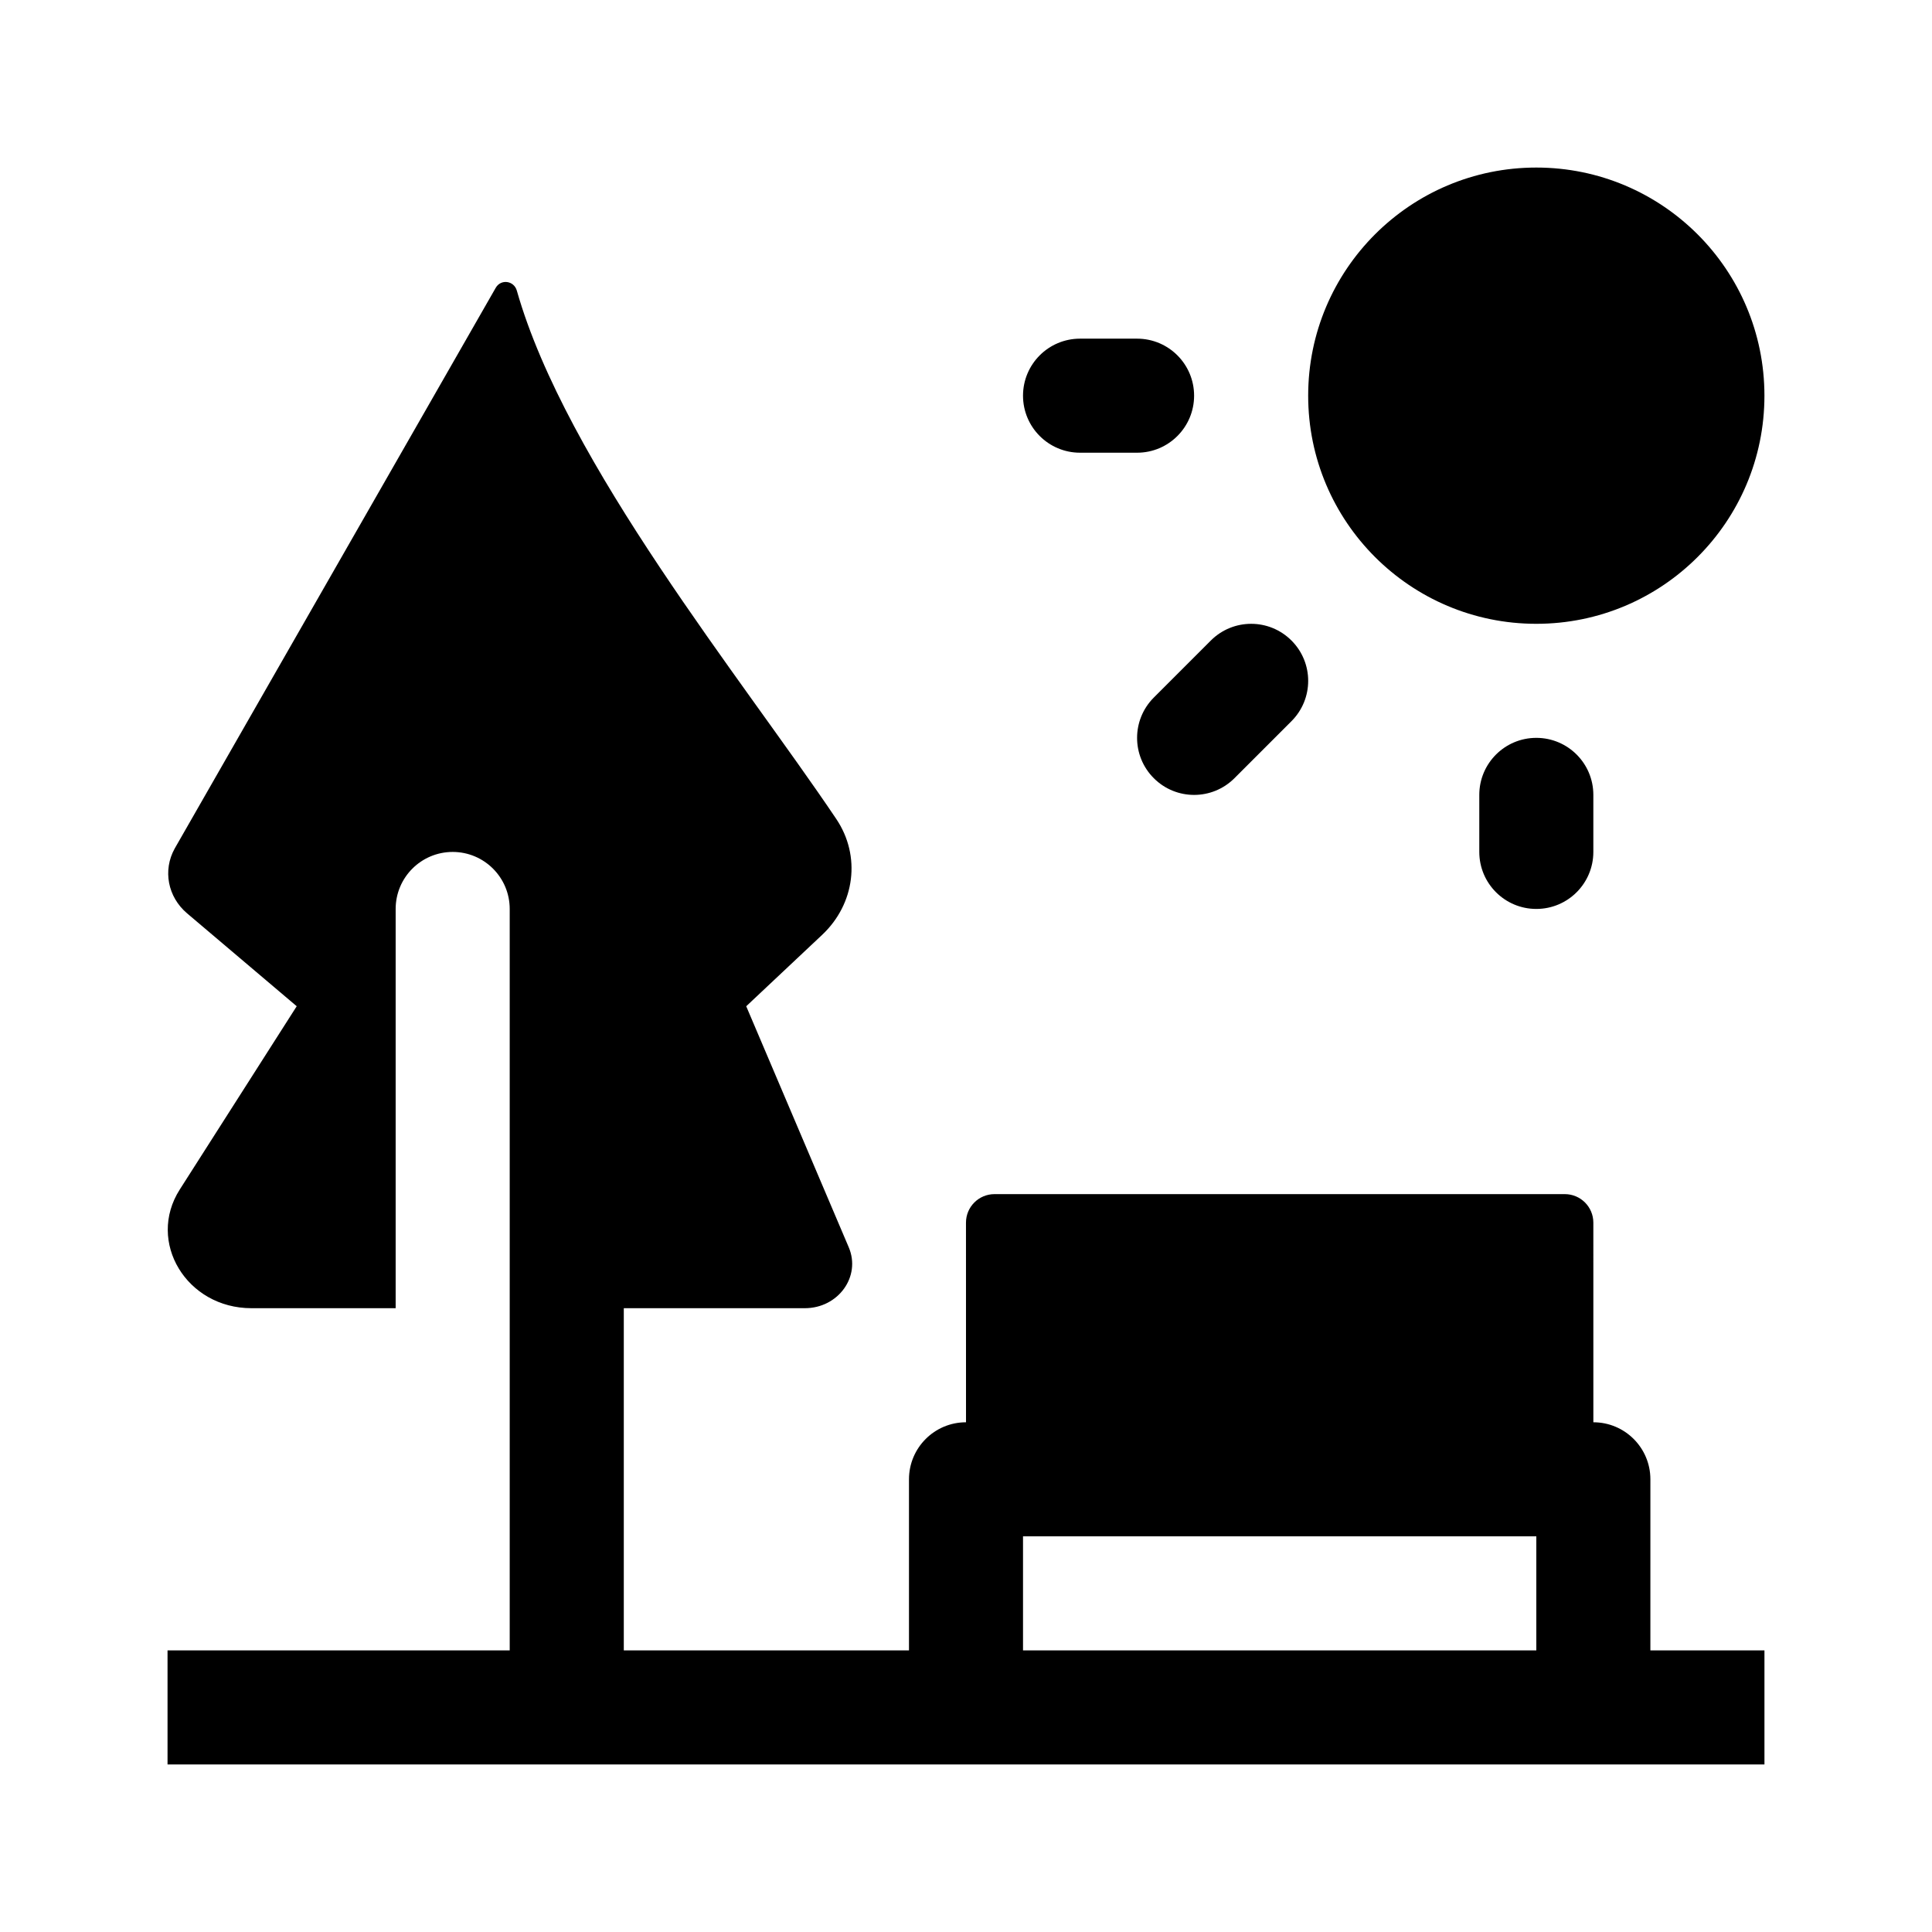 <?xml version="1.0" encoding="UTF-8"?>
<!-- Uploaded to: ICON Repo, www.svgrepo.com, Generator: ICON Repo Mixer Tools -->
<svg fill="#000000" width="800px" height="800px" version="1.1" viewBox="144 144 512 512" xmlns="http://www.w3.org/2000/svg">
 <g>
  <path d="m581.37 536.03c0-8.348-6.766-15.113-15.113-15.113l-0.004-52.902c0-4.176-3.387-7.559-7.559-7.559h-151.14c-4.172 0-7.559 3.379-7.559 7.559l0.008 52.902c-8.348 0-15.113 6.766-15.113 15.113v45.344h-75.578v-90.688h47.969c8.871 0 14.938-8.402 11.648-16.137l-27.172-63.883 20.117-18.918c8.715-8.195 10.34-20.906 3.754-30.703-24.984-37.168-71.605-94.113-84.66-140.02-0.754-2.664-4.223-3.152-5.598-0.746l-85.074 148.59c-3.199 5.762-1.844 12.832 3.293 17.184l29.043 24.609-30.996 48.578c-8.828 13.848 1.797 31.445 18.988 31.445h38.23v-105.8c0-8.348 6.766-15.113 15.113-15.113s15.113 6.766 15.113 15.113v196.48l-90.68 0.004v30.23h423.2v-30.23h-30.23zm-166.26 15.113h136.03v30.23h-136.03z"/>
  <path d="m449.77 328.86 15.113-15.113c5.906-5.906 15.469-5.906 21.371 0 5.906 5.906 5.906 15.469 0 21.371l-15.113 15.113c-5.906 5.906-15.469 5.906-21.371 0-5.906-5.902-5.906-15.465 0-21.371z"/>
  <path d="m415.11 248.86c0-8.348 6.766-15.113 15.113-15.113h15.113c8.348 0 15.113 6.766 15.113 15.113 0 8.348-6.766 15.113-15.113 15.113h-15.113c-8.348 0-15.113-6.766-15.113-15.113z"/>
  <path d="m551.14 339.54c8.348 0 15.113 6.766 15.113 15.113v15.113c0 8.348-6.766 15.113-15.113 15.113s-15.113-6.766-15.113-15.113v-15.113c0-8.348 6.766-15.113 15.113-15.113z"/>
  <path d="m490.68 248.86c0-33.391 27.066-60.457 60.457-60.457s60.457 27.066 60.457 60.457c0 33.387-27.066 60.457-60.457 60.457s-60.457-27.07-60.457-60.457z"/>
 </g>
</svg>